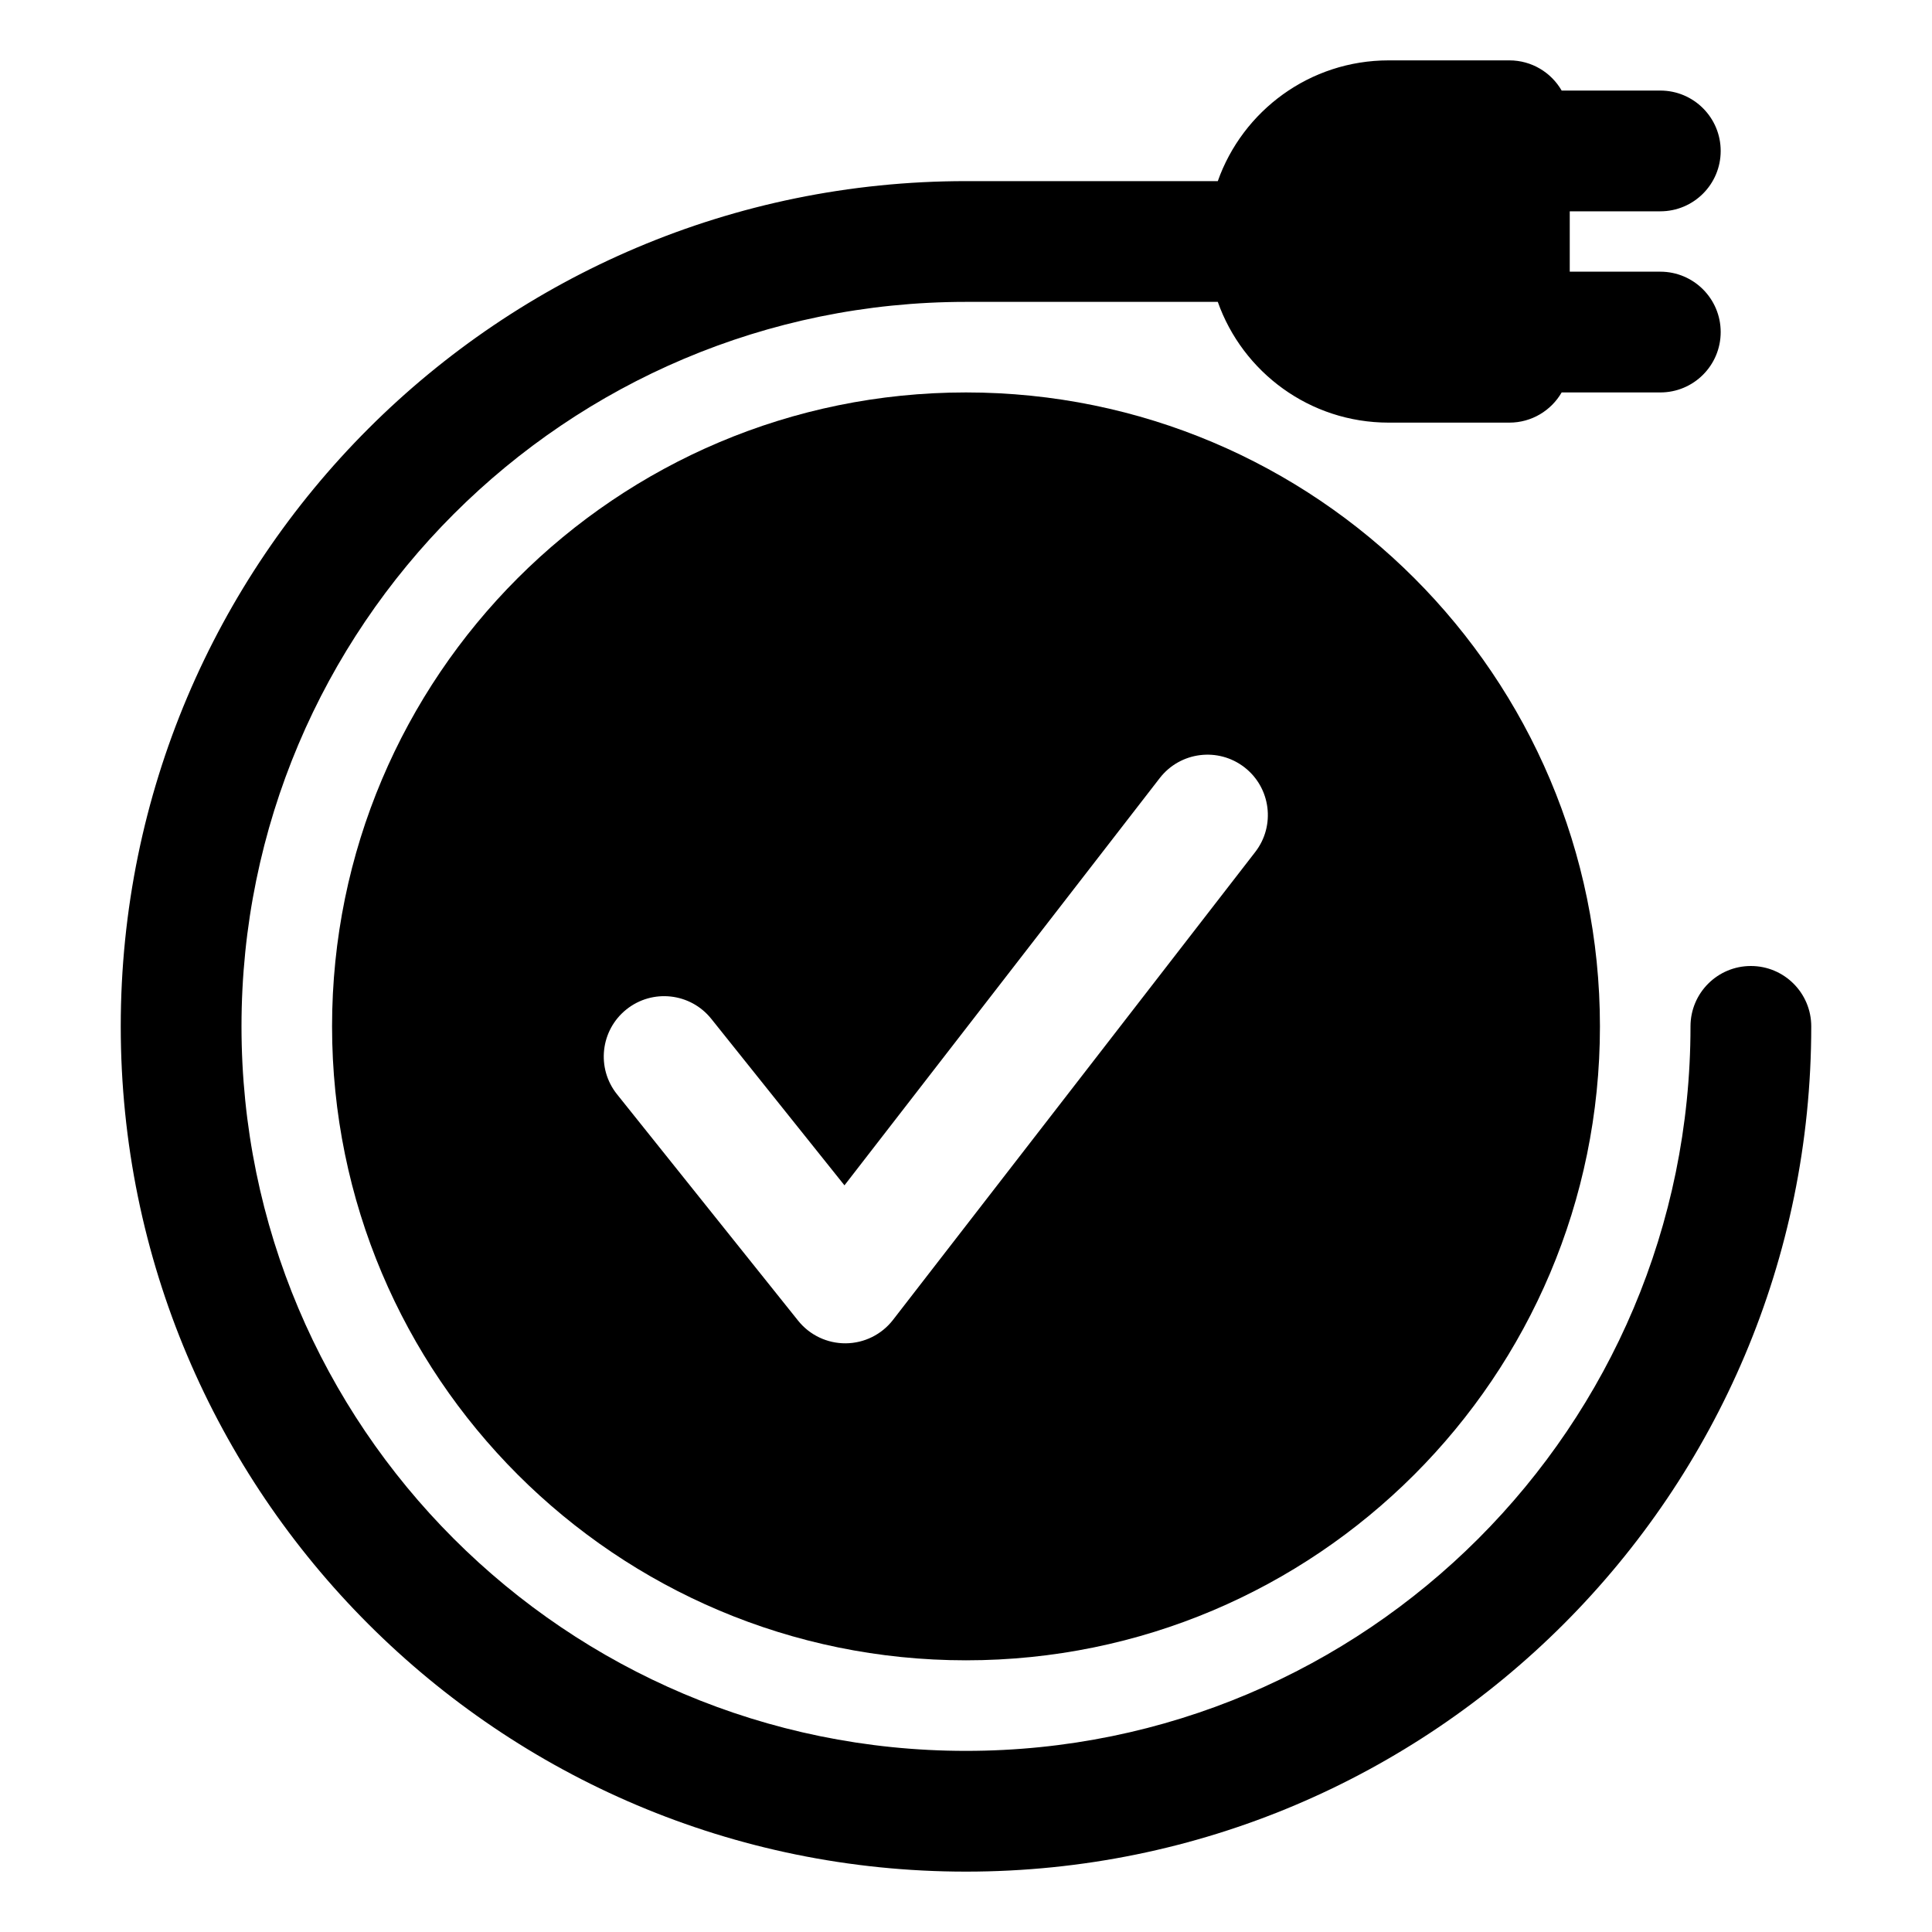 <svg xmlns="http://www.w3.org/2000/svg" fill="none" height="64" viewBox="0 0 64 64" width="64"><g fill="#000"><path d="m40.341 6c.824-2.33 3.046-4 5.659-4h4c.74 0 1.387.402 1.732 1h3.268c1.105 0 2 .895 2 2s-.895 2-2 2h-3v2h3c1.105 0 2 .895 2 2 0 1.105-.895 2-2 2h-3.268c-.346.598-.992 1-1.732 1h-4c-2.612 0-4.835-1.67-5.659-4h-8.341c-13.255 0-24 10.745-24 24s10.745 24 24 24 24-10.745 24-24c0-1.105.895-2 2-2s2 .895 2 2c0 15.464-12.536 28-28 28s-28-12.536-28-28 12.536-28 28-28z"></path><path clip-rule="evenodd" d="m11 34c0-11.598 9.402-21 21-21s21 9.402 21 21-9.402 21-21 21-21-9.402-21-21zm30.581-5.776c.676-.873.516-2.13-.357-2.806-.873-.676-2.13-.516-2.806.357l-10.444 13.491-4.412-5.516c-.69-.863-1.949-1.002-2.811-.312-.863.69-1.002 1.949-.312 2.811l6 7.5c.383.479.965.755 1.578.75.613-.005 1.19-.291 1.565-.776z" fill-rule="evenodd"></path></g></svg>